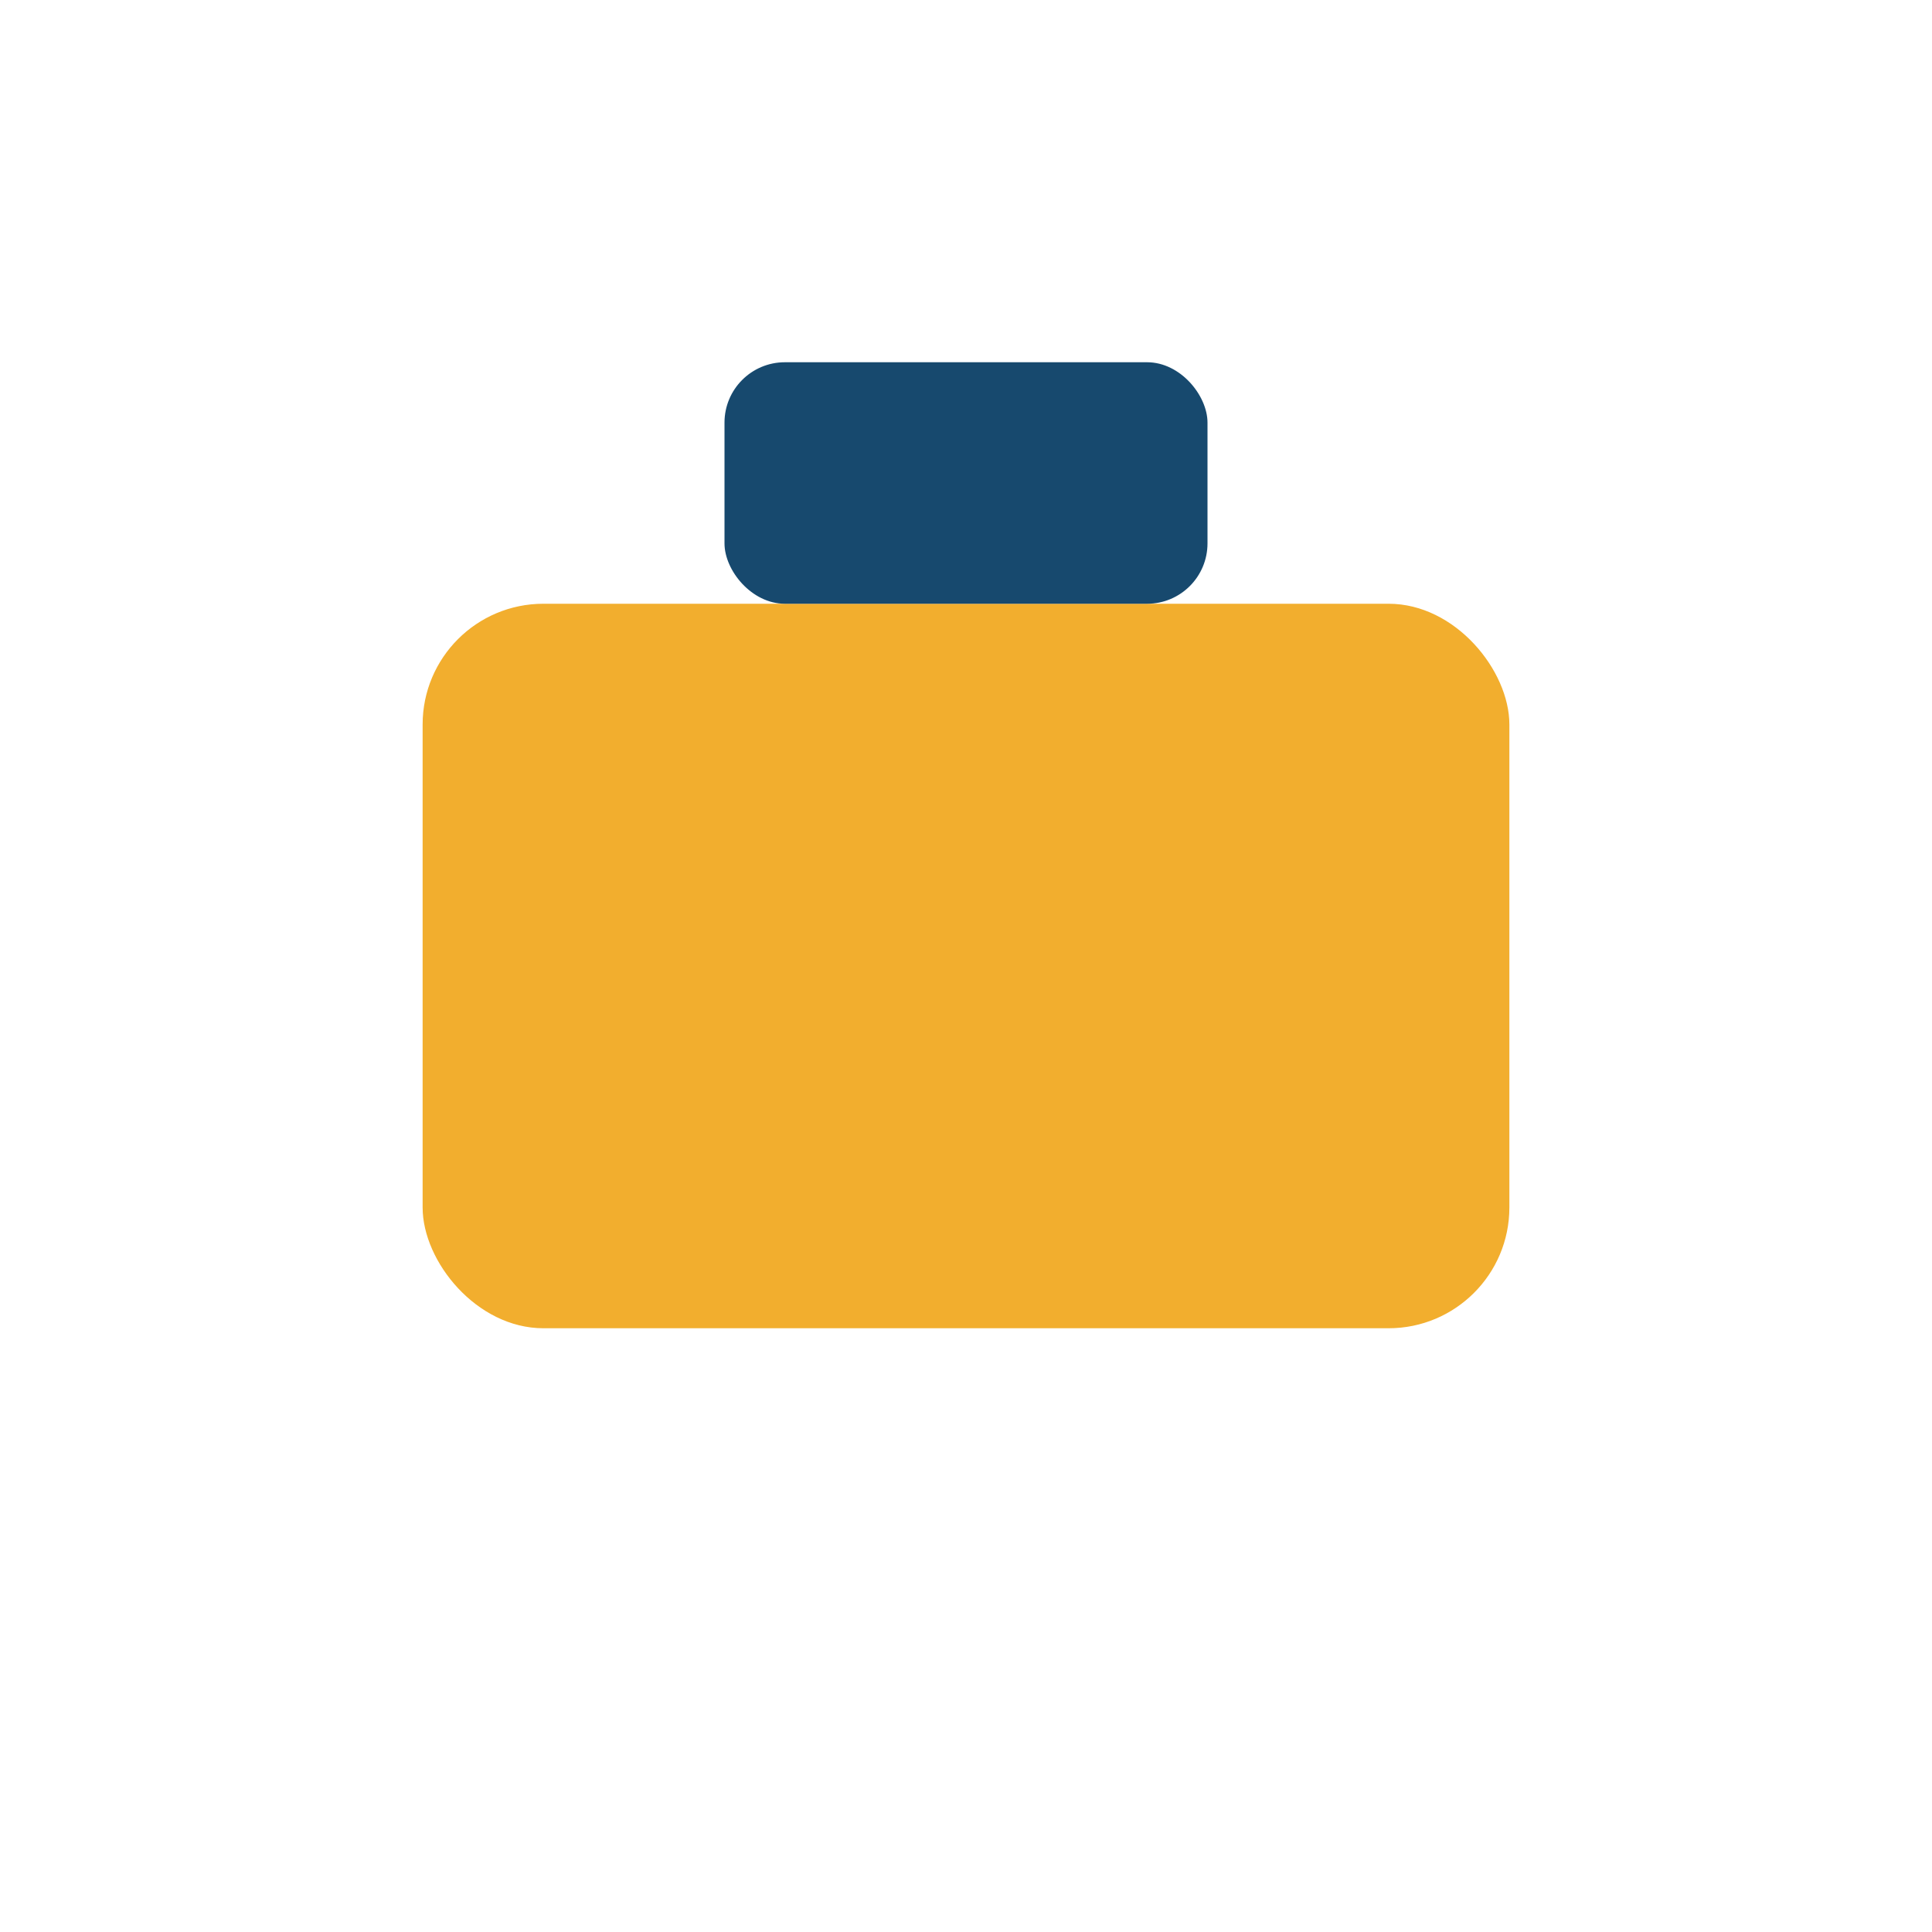 <?xml version="1.0" encoding="UTF-8"?>
<svg xmlns="http://www.w3.org/2000/svg" width="32" height="32" viewBox="0 0 32 32"><rect x="7" y="10" width="18" height="12" rx="2" fill="#F2AE2E"/><rect x="12" y="6" width="8" height="4" rx="1" fill="#17496E"/></svg>